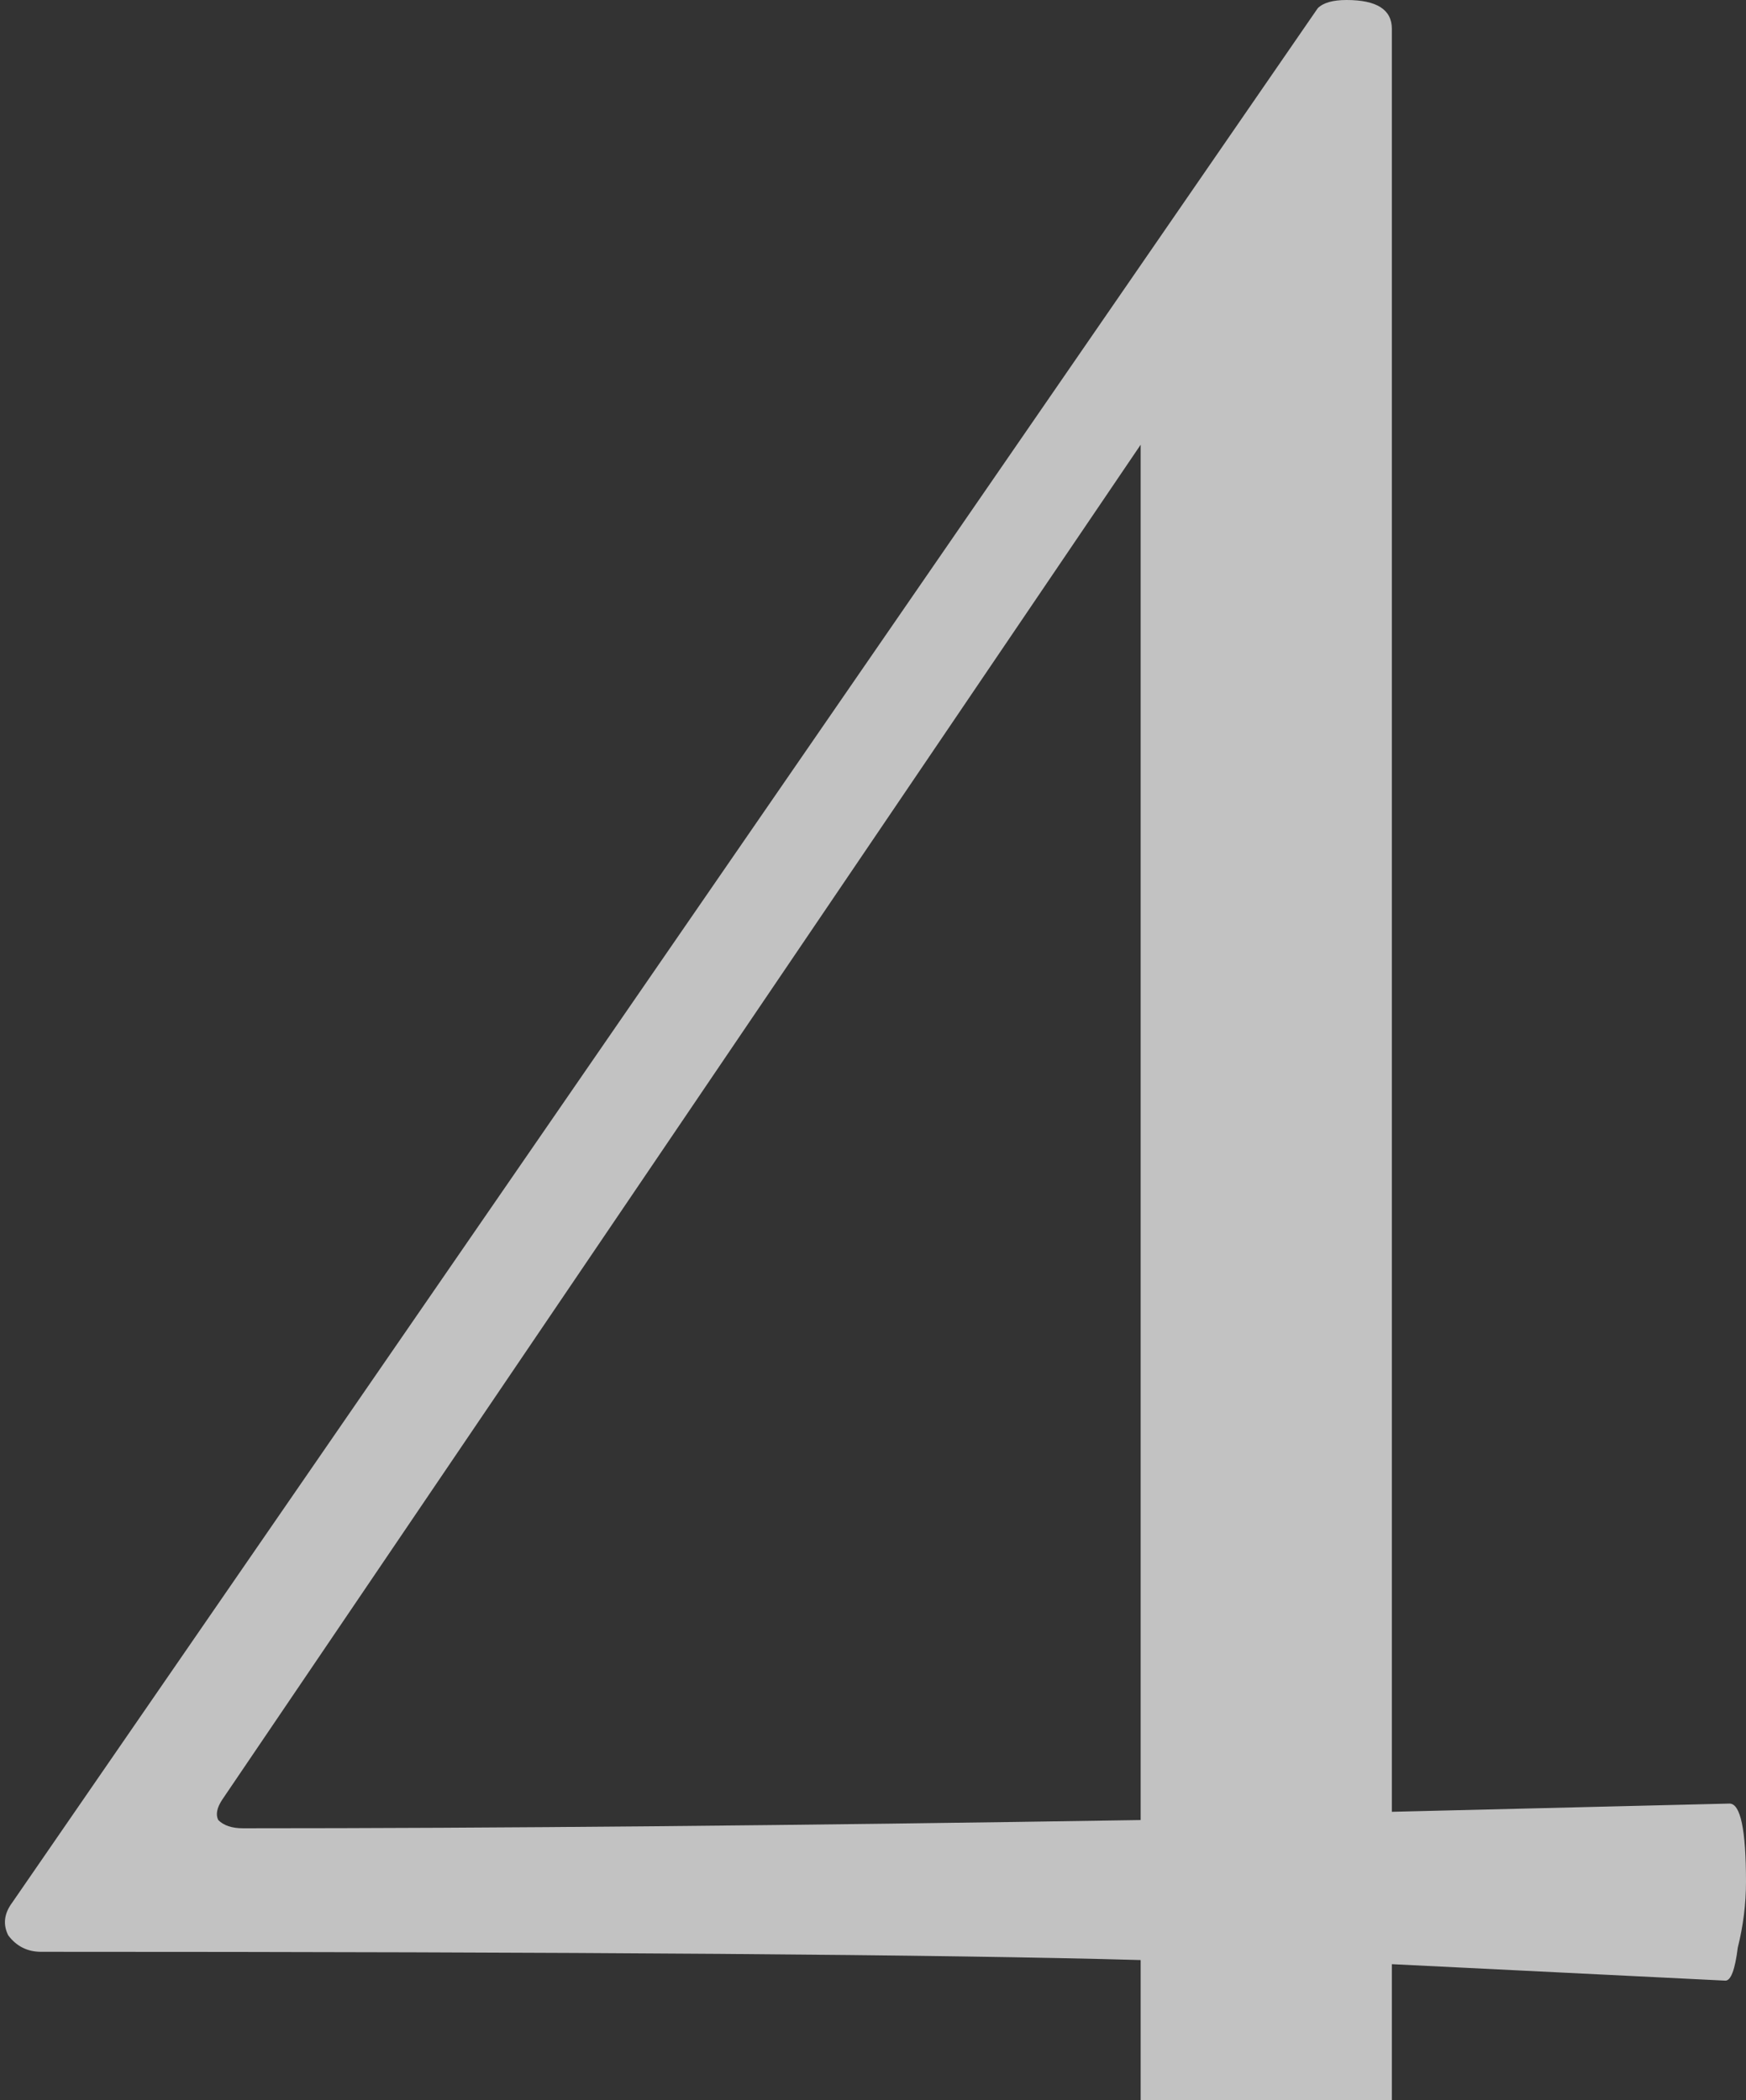 <?xml version="1.0" encoding="UTF-8"?> <svg xmlns="http://www.w3.org/2000/svg" width="212" height="255" viewBox="0 0 212 255" fill="none"><rect x="0" y="0" width="212" height="255" fill="#333333" stroke="none"/><path opacity="0.7" d="M210 219C211.333 219 212 222.167 212 228.5C212 231.167 211.667 233.833 211 236.5C210.667 239.167 210.167 240.5 209.5 240.5L169 238.5V305C169 308.667 167.667 311 165 312L143.5 322.5L140.5 323.5C139.167 323.5 138.5 322.167 138.5 319.5V238C114.833 237.333 70.333 237 5 237C3.333 237 2 236.333 1 235C0.333 233.667 0.5 232.333 1.5 231L160 1C160.667 0.333 161.833 -1.15633e-05 163.5 -1.15633e-05C167.167 -1.15633e-05 169 1.167 169 3.5V220L210 219ZM29.5 222C60.167 222 96.5 221.667 138.5 221V54L27 218.5C26.333 219.5 26.167 220.333 26.5 221C27.167 221.667 28.167 222 29.5 222Z" fill="white"></path></svg> 
